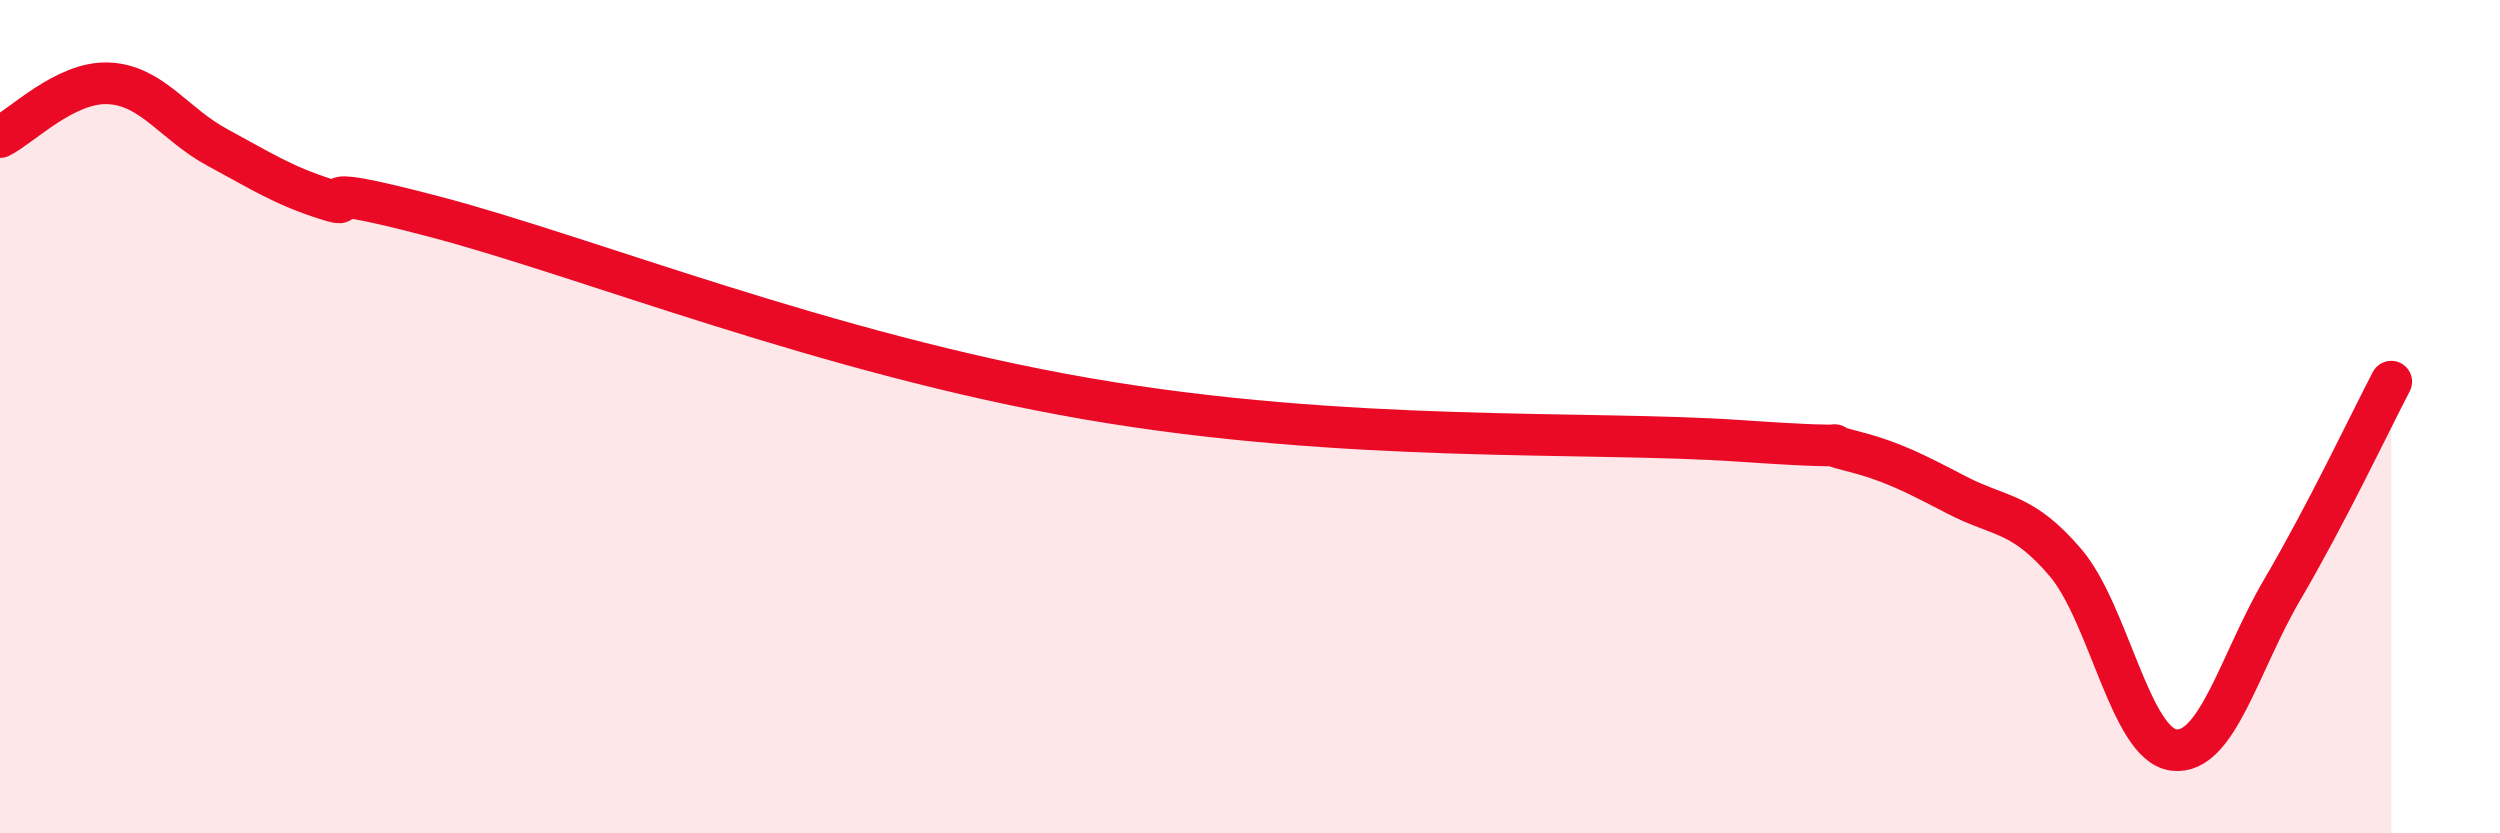 
    <svg width="60" height="20" viewBox="0 0 60 20" xmlns="http://www.w3.org/2000/svg">
      <path
        d="M 0,3.29 C 0.52,3.03 1.57,1.95 2.61,2 C 3.65,2.05 4.18,2.98 5.22,3.54 C 6.26,4.1 6.79,4.45 7.83,4.78 C 8.87,5.11 6.78,4.24 10.43,5.2 C 14.08,6.16 19.83,8.49 26.09,9.57 C 32.35,10.65 38.09,10.33 41.74,10.58 C 45.39,10.83 43.31,10.54 44.35,10.8 C 45.39,11.06 45.92,11.34 46.96,11.88 C 48,12.42 48.53,12.28 49.57,13.5 C 50.61,14.72 51.13,17.87 52.17,18 C 53.21,18.13 53.74,15.91 54.78,14.14 C 55.82,12.37 56.87,10.16 57.39,9.16L57.39 20L0 20Z"
        fill="#EB0A25"
        opacity="0.1"
        stroke-linecap="round"
        stroke-linejoin="round"
      />
      <path
        d="M 0,3.29 C 0.52,3.03 1.57,1.95 2.61,2 C 3.65,2.05 4.18,2.98 5.22,3.54 C 6.26,4.1 6.79,4.45 7.83,4.78 C 8.87,5.11 6.78,4.24 10.43,5.2 C 14.08,6.16 19.83,8.49 26.09,9.57 C 32.35,10.65 38.09,10.33 41.74,10.58 C 45.39,10.83 43.31,10.54 44.35,10.8 C 45.39,11.06 45.92,11.34 46.96,11.88 C 48,12.42 48.53,12.28 49.57,13.5 C 50.61,14.72 51.13,17.87 52.17,18 C 53.21,18.13 53.74,15.91 54.78,14.14 C 55.82,12.37 56.87,10.16 57.39,9.16"
        stroke="#EB0A25"
        stroke-width="1"
        fill="none"
        stroke-linecap="round"
        stroke-linejoin="round"
      />
    </svg>
  